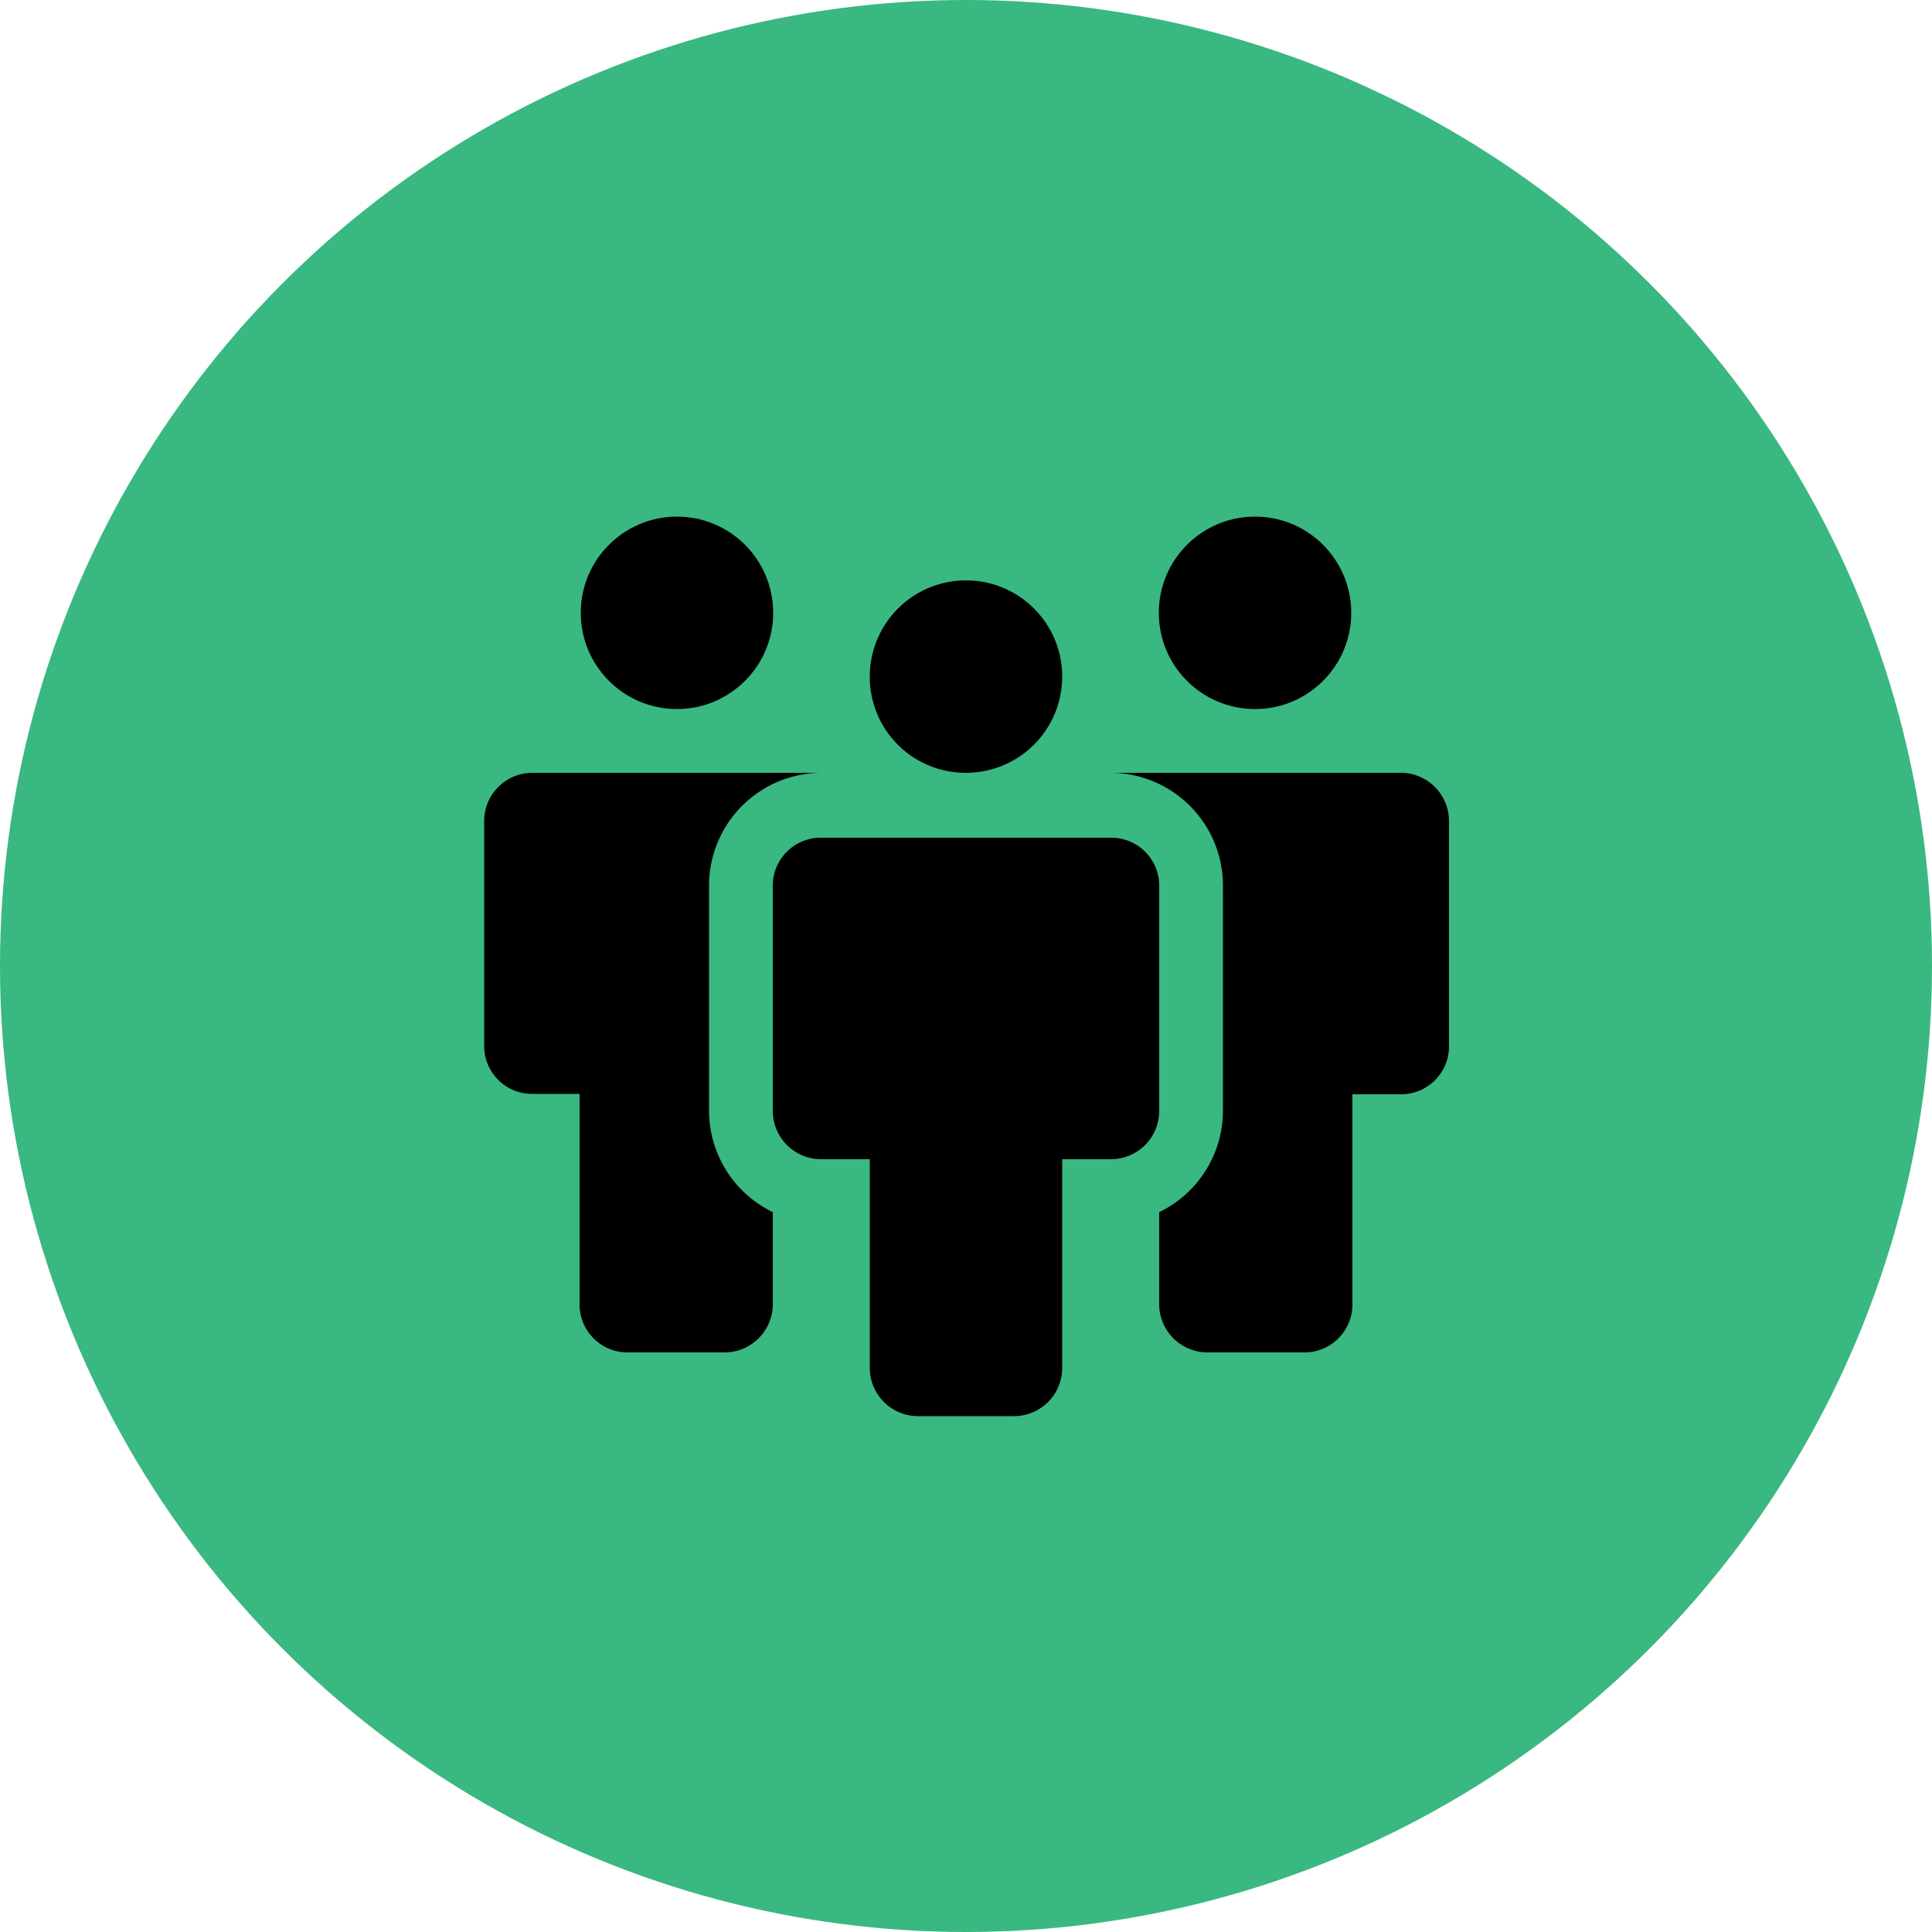 <svg id="Layer_1" data-name="Layer 1" xmlns="http://www.w3.org/2000/svg" viewBox="0 0 50 50"><defs><style>.cls-1{fill:#39b881;}</style></defs><circle class="cls-1" cx="25" cy="25" r="25"/><path id="layer2" d="M22.51,17.52A2.49,2.49,0,1,1,25,20,2.48,2.48,0,0,1,22.51,17.52Zm6.23,4.16H21.26A1.24,1.24,0,0,0,20,22.92v5.82A1.25,1.25,0,0,0,21.26,30h1.25v5.4a1.25,1.25,0,0,0,1.24,1.25h2.5a1.25,1.25,0,0,0,1.24-1.25V30h1.25A1.25,1.25,0,0,0,30,28.74V22.92A1.24,1.24,0,0,0,28.74,21.68Z"/><circle id="layer1" cx="32.48" cy="15.86" r="2.49"/><circle id="layer1-2" data-name="layer1" cx="17.52" cy="15.86" r="2.49"/><path id="layer1-3" data-name="layer1" d="M36.22,20H28.74a2.92,2.92,0,0,1,2.91,2.91v5.82A2.92,2.92,0,0,1,30,31.37v2.36A1.25,1.25,0,0,0,31.23,35h2.5A1.24,1.24,0,0,0,35,33.73V28.32h1.25a1.24,1.24,0,0,0,1.25-1.24V21.26A1.25,1.25,0,0,0,36.22,20Z"/><path id="layer1-4" data-name="layer1" d="M18.35,28.74V22.92A2.92,2.92,0,0,1,21.26,20H13.78a1.25,1.25,0,0,0-1.25,1.25v5.82a1.24,1.24,0,0,0,1.25,1.24H15v5.41A1.24,1.24,0,0,0,16.27,35h2.5A1.25,1.25,0,0,0,20,33.73V31.37A2.92,2.92,0,0,1,18.35,28.74Z"/></svg>